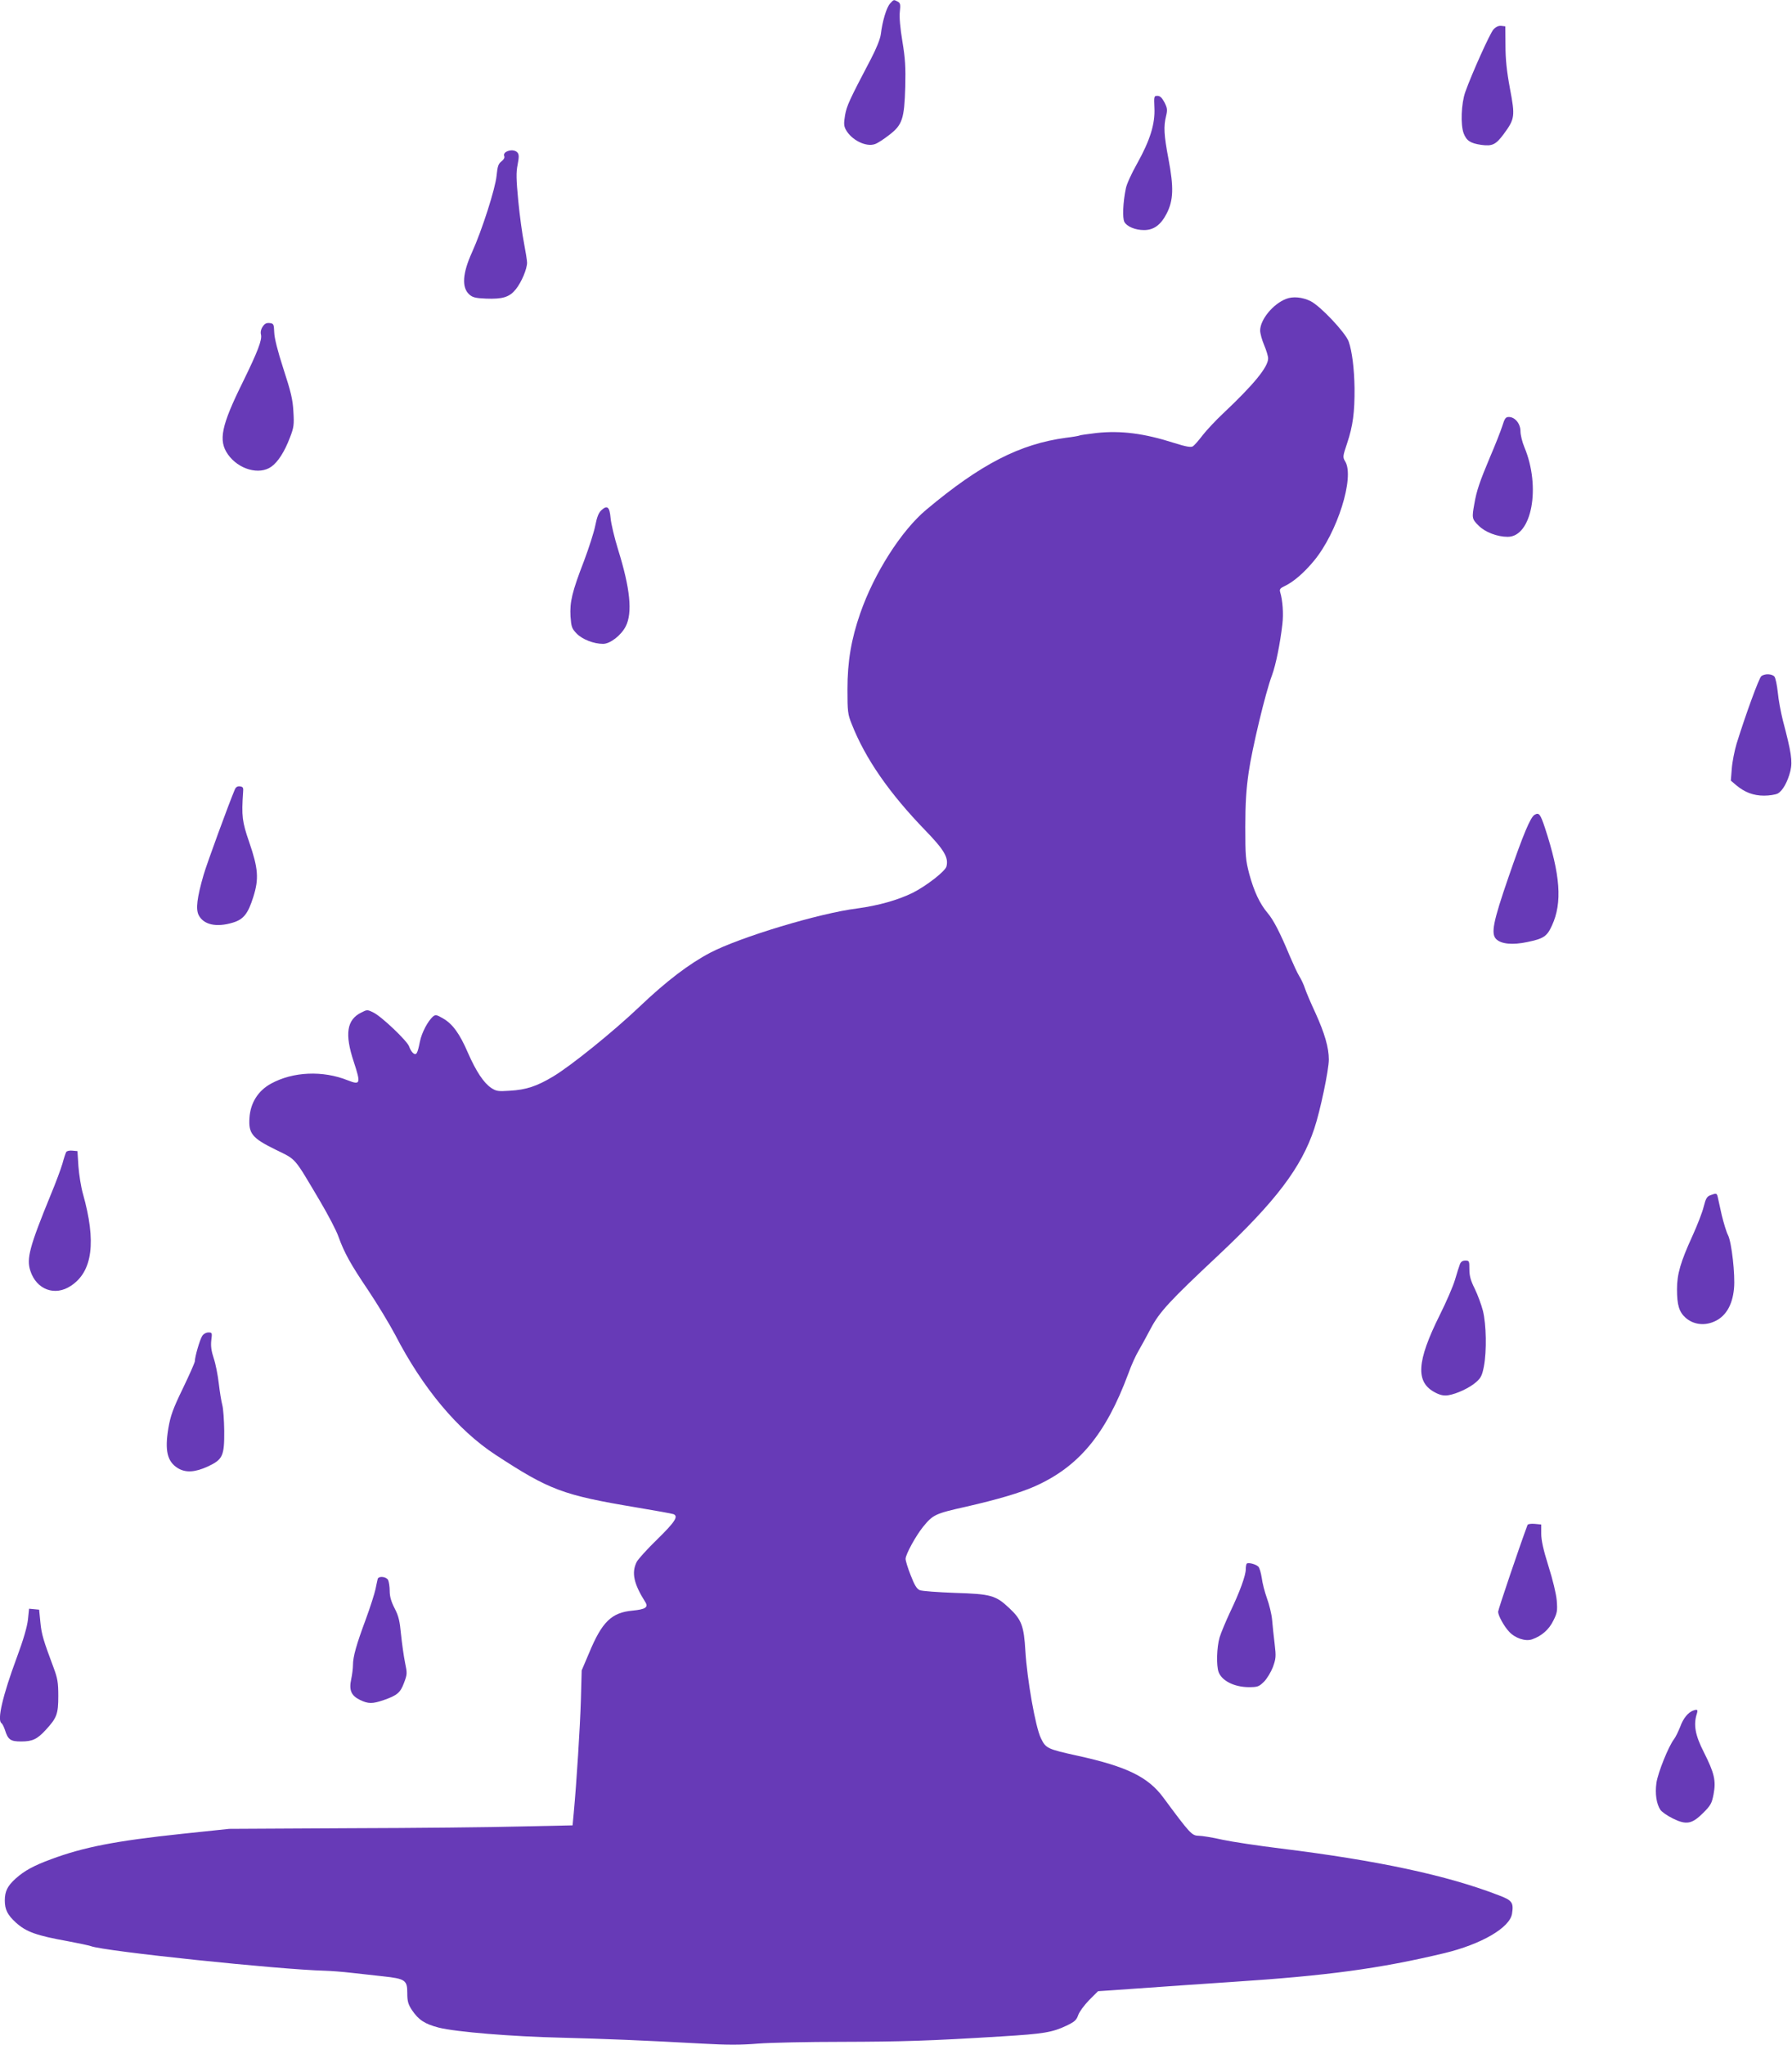 <?xml version="1.0" standalone="no"?>
<!DOCTYPE svg PUBLIC "-//W3C//DTD SVG 20010904//EN"
 "http://www.w3.org/TR/2001/REC-SVG-20010904/DTD/svg10.dtd">
<svg version="1.0" xmlns="http://www.w3.org/2000/svg"
 width="1122pt" height="1280pt" viewBox="0 0 1122 1280"
 preserveAspectRatio="xMidYMid meet">
<g transform="translate(0,1280) scale(0.1,-0.1)"
fill="#673ab7" stroke="none">
<path d="M5573 12778 c-22 -24 -48 -109 -58 -192 -4 -30 -27 -88 -62 -155
-137 -261 -151 -292 -162 -352 -8 -50 -8 -66 4 -89 34 -65 126 -112 183 -92
16 5 56 31 89 57 83 63 95 101 101 301 3 123 0 177 -18 285 -14 85 -20 153
-16 186 5 45 3 54 -13 63 -26 13 -24 14 -48 -12z"/>
<path d="M9351 12616 c-21 -22 -137 -280 -177 -393 -25 -72 -30 -203 -10 -257
18 -47 42 -63 112 -73 68 -9 90 2 139 68 70 95 72 111 39 285 -20 107 -28 183
-28 269 l-1 120 -25 3 c-17 2 -34 -6 -49 -22z"/>
<path d="M7228 12125 c5 -100 -27 -203 -109 -350 -34 -60 -66 -130 -70 -155
-18 -86 -22 -186 -9 -209 15 -29 68 -51 123 -51 61 0 105 32 142 104 42 83 45
162 11 341 -29 152 -31 204 -15 269 9 38 8 49 -10 85 -16 30 -28 41 -44 41
-22 0 -22 -3 -19 -75z"/>
<path d="M3168 11849 c-10 -6 -15 -16 -11 -26 4 -10 -3 -22 -17 -33 -20 -15
-25 -31 -31 -91 -8 -80 -91 -340 -154 -479 -59 -130 -65 -218 -18 -262 21 -19
37 -24 105 -27 106 -4 148 9 188 59 36 45 70 127 70 166 0 14 -9 69 -19 122
-11 54 -27 172 -36 264 -13 136 -14 179 -4 228 9 47 9 63 -1 75 -14 17 -47 19
-72 4z"/>
<path d="M8052 10929 c-82 -32 -162 -130 -162 -198 0 -17 11 -58 25 -91 14
-33 25 -70 25 -83 0 -54 -89 -163 -280 -343 -47 -44 -105 -106 -130 -138 -25
-33 -52 -64 -62 -70 -12 -7 -42 -2 -115 21 -190 61 -335 79 -487 63 -55 -7
-103 -13 -107 -16 -4 -2 -42 -9 -85 -14 -289 -39 -534 -165 -874 -450 -156
-130 -327 -398 -414 -649 -56 -161 -80 -300 -80 -476 0 -137 2 -156 26 -215
85 -217 235 -434 464 -670 116 -120 144 -168 130 -223 -7 -30 -126 -122 -211
-165 -94 -46 -215 -80 -348 -98 -239 -30 -734 -180 -920 -277 -133 -70 -275
-178 -444 -339 -164 -156 -428 -369 -540 -436 -102 -61 -168 -83 -271 -89 -74
-5 -85 -3 -117 18 -47 32 -94 103 -145 219 -51 119 -96 181 -155 215 -39 23
-48 25 -62 14 -33 -27 -73 -103 -84 -159 -15 -75 -22 -88 -43 -71 -9 8 -19 25
-24 40 -9 33 -175 191 -225 214 -36 18 -39 18 -74 0 -92 -45 -106 -134 -48
-309 45 -137 42 -147 -37 -116 -157 63 -344 55 -482 -21 -80 -44 -128 -120
-134 -213 -7 -99 17 -128 164 -200 132 -65 111 -41 276 -319 52 -88 105 -189
117 -225 37 -102 75 -171 187 -337 57 -85 133 -211 169 -279 172 -333 391
-595 628 -750 338 -221 421 -252 881 -329 120 -20 225 -39 232 -42 34 -13 10
-49 -100 -157 -63 -61 -121 -125 -130 -143 -33 -67 -18 -136 54 -250 21 -33 2
-46 -80 -54 -131 -12 -191 -70 -272 -266 l-46 -108 -5 -185 c-5 -168 -27 -518
-45 -710 l-7 -75 -325 -7 c-179 -5 -662 -10 -1075 -11 l-750 -4 -295 -31
c-415 -44 -616 -83 -820 -159 -111 -41 -167 -72 -222 -121 -51 -46 -68 -80
-68 -137 0 -57 17 -91 70 -139 64 -58 129 -81 324 -116 65 -12 130 -26 145
-31 82 -32 1182 -147 1466 -154 39 -1 113 -7 165 -13 52 -6 142 -16 199 -22
138 -15 151 -24 151 -104 0 -52 5 -70 29 -107 42 -62 80 -87 168 -110 107 -27
459 -56 767 -63 268 -7 519 -17 881 -37 157 -9 245 -9 351 0 77 6 313 11 525
11 381 1 547 6 999 34 264 16 318 25 407 67 52 25 63 35 74 67 7 20 37 61 68
93 l56 56 90 6 c424 30 540 38 750 52 595 39 922 83 1328 180 232 56 410 159
424 247 11 70 1 84 -85 116 -324 125 -756 217 -1362 292 -140 17 -305 42 -366
55 -61 14 -129 25 -150 25 -42 1 -53 13 -221 240 -95 128 -228 193 -533 260
-195 43 -202 47 -233 111 -34 70 -86 366 -97 546 -9 156 -24 196 -101 268 -85
80 -115 88 -339 95 -107 4 -206 11 -221 17 -19 8 -33 31 -57 93 -18 45 -32 91
-32 103 0 28 64 144 109 200 63 77 75 83 272 127 196 45 332 85 426 126 277
123 446 326 587 705 19 54 49 119 65 145 16 27 50 90 76 139 55 104 119 173
421 456 361 339 522 551 603 795 37 110 91 368 91 432 0 75 -26 164 -83 290
-30 64 -60 135 -67 157 -7 22 -23 56 -35 75 -12 19 -38 76 -59 125 -61 147
-103 228 -139 270 -49 58 -85 134 -115 244 -23 88 -25 113 -25 296 0 147 6
237 21 340 21 148 106 503 146 608 24 65 51 198 65 319 8 67 2 151 -14 203 -5
17 1 24 31 38 54 26 120 83 181 157 146 176 255 522 196 621 -17 28 -16 32 12
116 36 108 47 193 46 343 -2 122 -15 231 -37 293 -20 55 -176 221 -238 252
-52 26 -112 31 -154 14z"/>
<path d="M1645 10756 c-11 -16 -15 -35 -11 -50 8 -33 -20 -106 -113 -296 -136
-275 -155 -367 -94 -454 66 -94 196 -131 272 -77 42 30 83 94 117 184 24 62
26 79 21 161 -4 75 -15 122 -62 266 -37 114 -57 194 -58 230 -2 52 -4 55 -29
58 -20 2 -31 -4 -43 -22z"/>
<path d="M9406 10133 c-10 -31 -44 -118 -76 -192 -66 -157 -85 -213 -99 -295
-16 -88 -15 -95 27 -136 40 -41 117 -70 182 -70 151 0 209 312 104 562 -13 31
-24 76 -24 98 0 48 -34 90 -73 90 -20 0 -26 -9 -41 -57z"/>
<path d="M3766 9607 c-18 -16 -28 -42 -39 -97 -8 -41 -40 -140 -70 -220 -75
-194 -90 -257 -85 -348 5 -66 8 -76 39 -108 35 -36 107 -64 165 -64 44 0 113
53 142 110 43 85 28 236 -48 480 -23 74 -44 163 -47 197 -6 71 -21 83 -57 50z"/>
<path d="M11028 8568 c-15 -12 -99 -243 -155 -423 -13 -44 -27 -114 -30 -156
l-6 -75 34 -29 c53 -44 107 -65 174 -65 33 0 71 6 85 13 31 16 63 73 80 142
14 60 6 115 -47 315 -13 52 -28 132 -32 177 -5 46 -14 89 -21 98 -15 18 -60
20 -82 3z"/>
<path d="M1470 7858 c-39 -93 -174 -461 -195 -533 -42 -145 -50 -215 -31 -253
31 -60 110 -78 213 -47 68 20 96 56 129 161 36 114 31 178 -26 344 -44 127
-48 163 -38 310 3 30 0 35 -19 38 -16 2 -26 -4 -33 -20z"/>
<path d="M9608 7700 c-26 -16 -70 -120 -163 -390 -97 -281 -111 -354 -77 -388
31 -31 103 -38 196 -18 101 21 122 35 153 103 66 143 53 317 -44 612 -29 87
-37 97 -65 81z"/>
<path d="M415 5590 c-4 -6 -15 -39 -24 -73 -10 -34 -43 -123 -74 -197 -133
-325 -152 -398 -127 -474 38 -118 154 -161 254 -94 136 89 160 276 75 577 -12
42 -24 119 -28 171 l-6 95 -32 3 c-17 2 -34 -2 -38 -8z"/>
<path d="M10709 5319 c-22 -8 -29 -21 -42 -72 -8 -34 -40 -116 -70 -182 -75
-164 -97 -240 -97 -334 0 -100 13 -143 55 -180 45 -39 109 -50 170 -26 76 29
122 101 132 211 8 85 -15 290 -38 334 -10 19 -27 76 -39 125 -11 50 -22 100
-25 113 -6 24 -8 25 -46 11z"/>
<path d="M9141 4888 c-5 -13 -19 -57 -31 -98 -12 -41 -55 -140 -95 -220 -146
-293 -154 -423 -27 -487 31 -16 53 -20 80 -16 54 9 133 46 174 82 30 26 38 42
49 99 18 95 15 262 -6 347 -10 39 -33 101 -51 138 -26 52 -34 81 -34 123 0 51
-1 54 -25 54 -17 0 -28 -7 -34 -22z"/>
<path d="M1266 4438 c-15 -23 -46 -130 -46 -158 0 -8 -34 -85 -75 -170 -63
-130 -77 -170 -91 -250 -23 -139 -7 -208 59 -249 49 -30 107 -27 188 10 94 44
104 66 103 224 -1 66 -6 138 -12 160 -6 22 -16 83 -22 135 -6 52 -20 124 -32
159 -15 45 -19 77 -15 112 6 47 5 49 -18 49 -14 0 -31 -9 -39 -22z"/>
<path d="M9564 3255 c-51 -137 -184 -530 -184 -543 0 -24 37 -91 68 -124 38
-42 103 -63 144 -49 61 21 107 62 134 118 24 48 26 61 21 126 -4 43 -25 130
-52 215 -32 102 -45 161 -45 202 l0 58 -41 4 c-23 2 -43 -1 -45 -7z"/>
<path d="M7806 3013 c-3 -3 -6 -19 -6 -35 0 -38 -37 -141 -98 -268 -27 -58
-57 -129 -66 -159 -18 -62 -21 -176 -6 -217 21 -55 98 -93 187 -94 58 0 65 3
97 34 19 19 44 61 56 92 19 53 20 66 11 143 -6 48 -13 115 -16 151 -3 36 -18
97 -32 135 -14 39 -29 96 -33 129 -5 32 -14 64 -22 71 -16 15 -63 27 -72 18z"/>
<path d="M2365 2918 c-2 -7 -8 -36 -14 -65 -6 -28 -33 -113 -61 -189 -59 -159
-80 -233 -80 -286 0 -20 -5 -60 -11 -88 -15 -69 0 -103 55 -130 52 -25 78 -25
148 -1 84 29 105 46 128 109 20 53 20 59 6 126 -8 39 -19 118 -25 175 -8 85
-15 116 -40 164 -22 43 -31 74 -31 109 0 27 -5 58 -10 69 -12 21 -58 26 -65 7z"/>
<path d="M175 2663 c-5 -45 -28 -125 -70 -238 -88 -237 -124 -392 -96 -410 5
-3 15 -22 22 -43 19 -61 35 -72 101 -72 71 0 101 14 155 73 69 75 78 99 78
212 0 84 -5 111 -28 173 -65 174 -77 212 -84 287 l-8 80 -31 3 -32 3 -7 -68z"/>
<path d="M10600 2093 c-31 -12 -61 -48 -80 -101 -12 -30 -29 -65 -39 -78 -34
-44 -101 -210 -110 -274 -9 -68 0 -130 25 -168 8 -12 43 -37 78 -54 85 -42
120 -35 191 36 46 46 53 59 64 116 16 85 5 132 -61 263 -54 106 -66 171 -44
240 8 27 4 30 -24 20z"/>
</g>
</svg>

